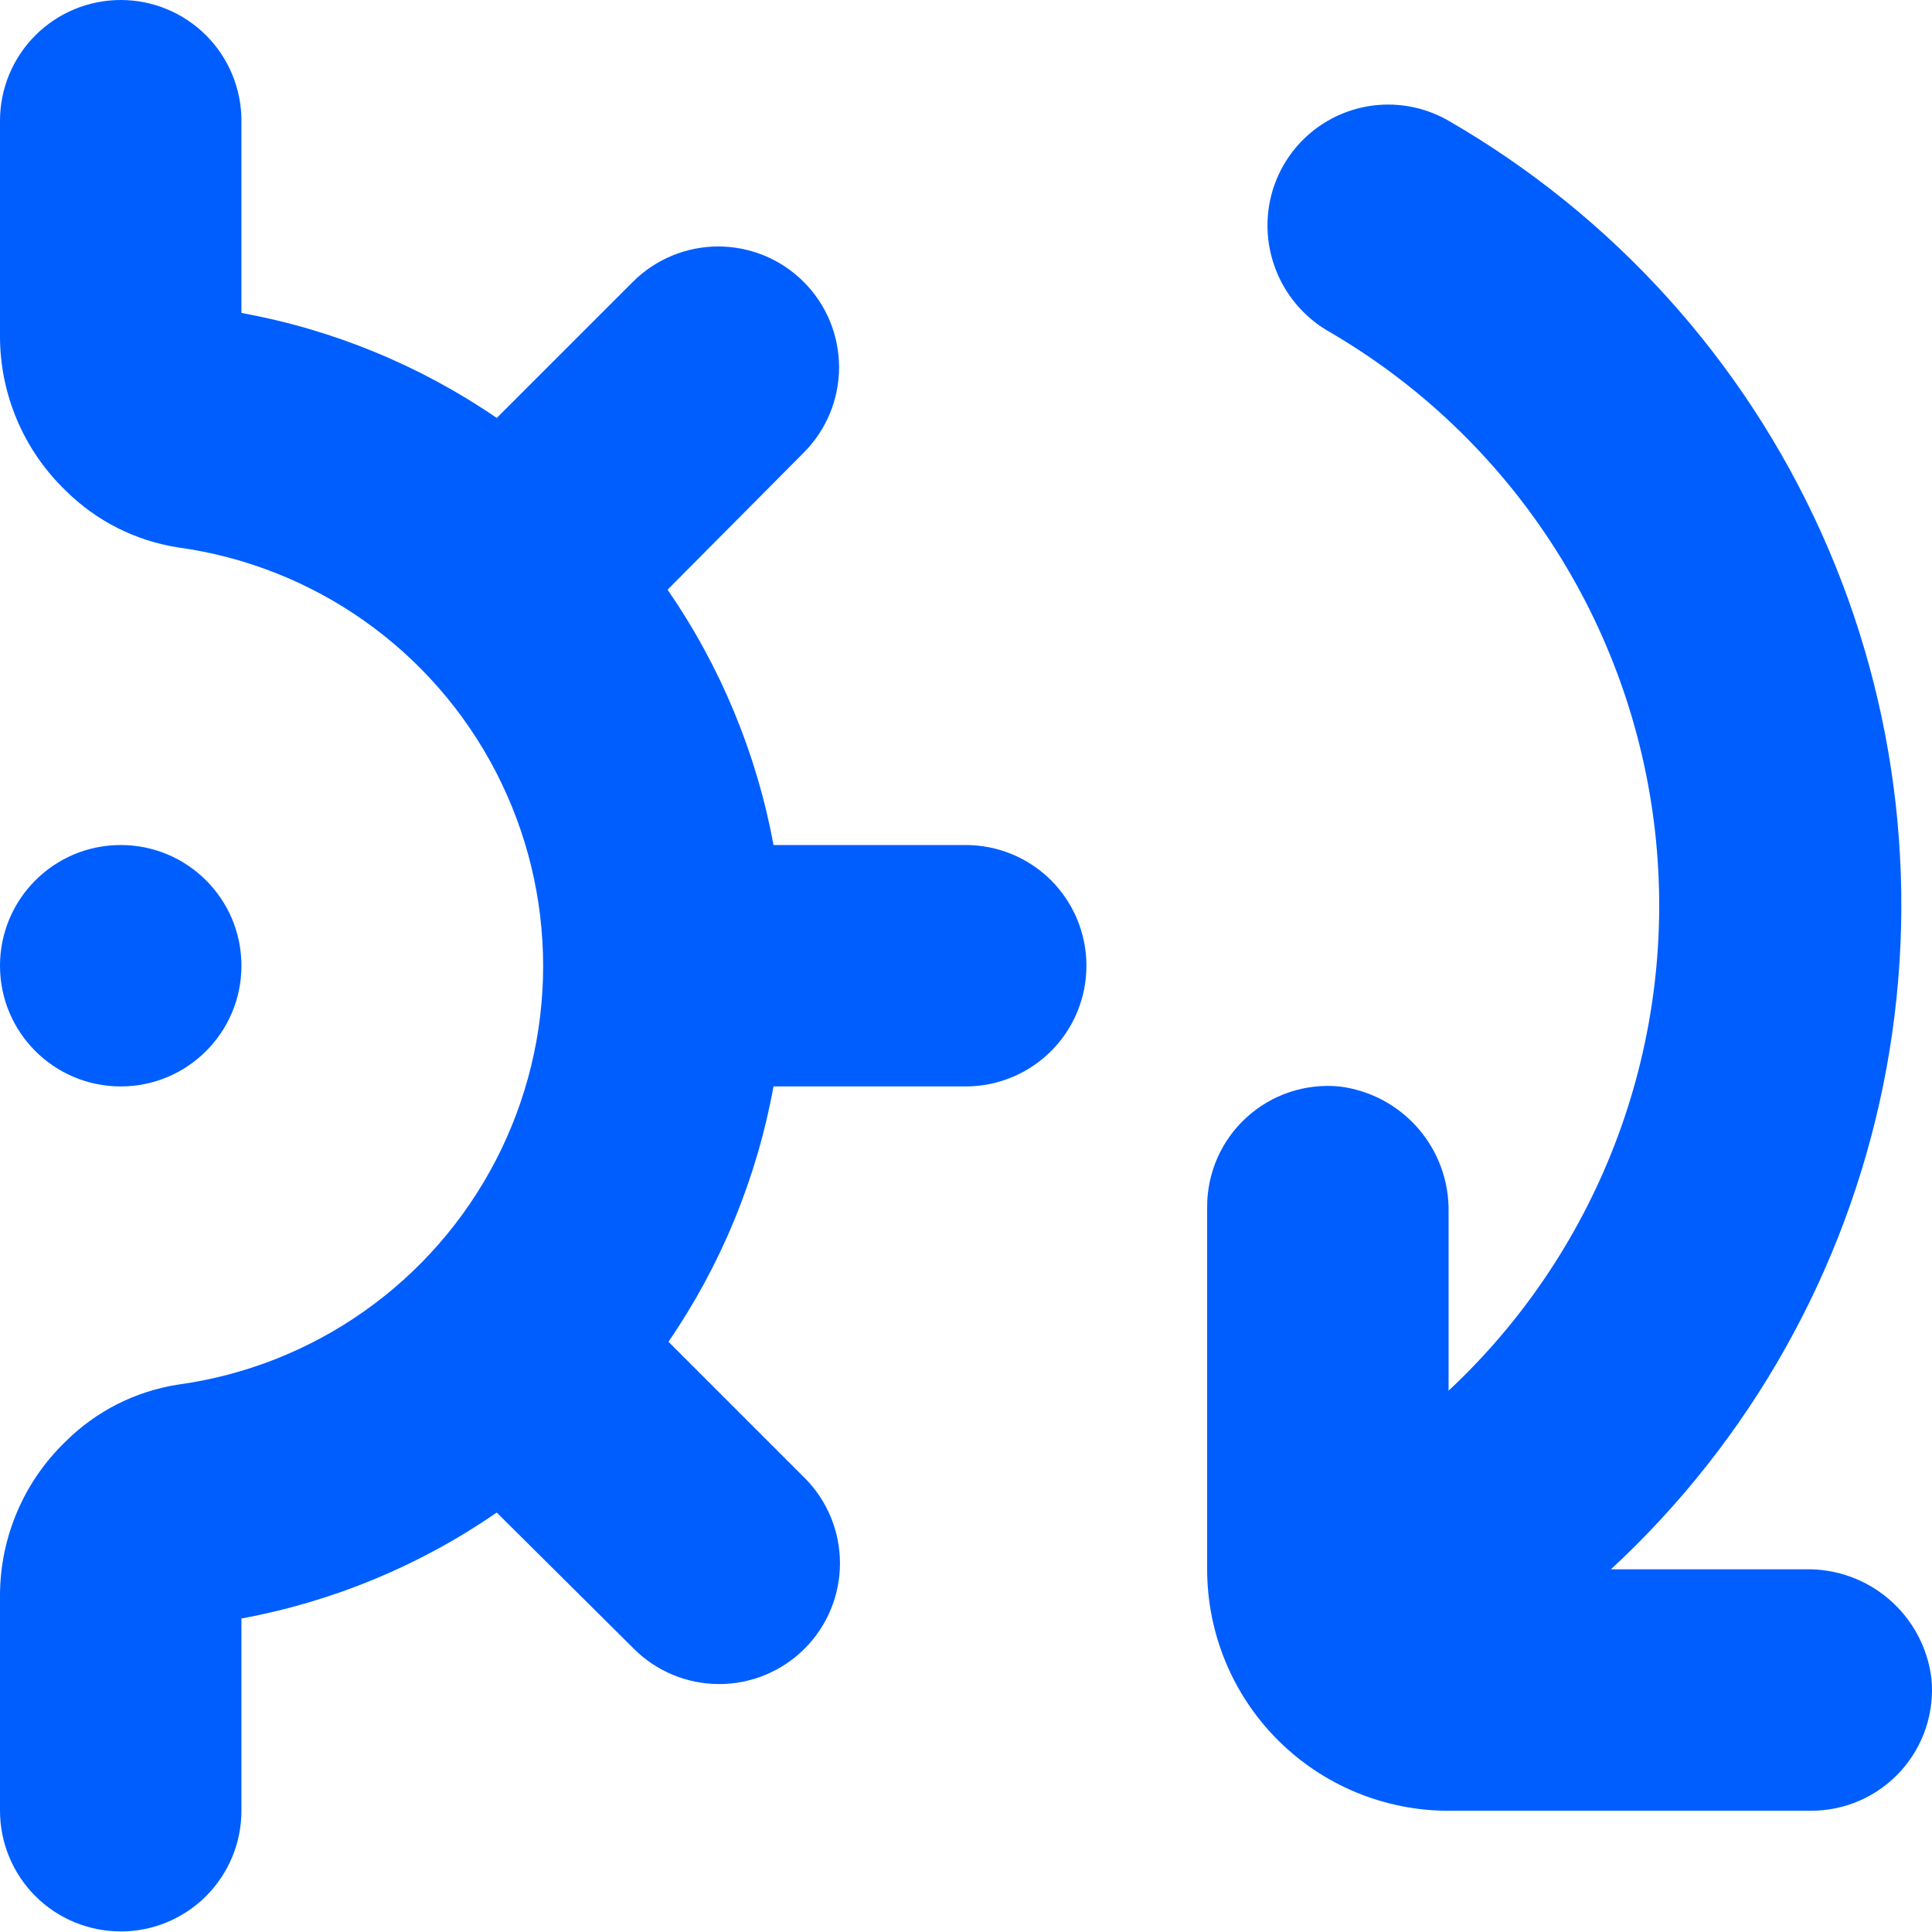 <?xml version="1.0" encoding="UTF-8"?> <svg xmlns="http://www.w3.org/2000/svg" width="60" height="60" viewBox="0 0 60 60" fill="none"> <path d="M3.749 59.983C4.743 59.983 5.697 59.588 6.4 58.885C7.103 58.182 7.498 57.228 7.498 56.234V50.264C10.344 49.739 13.046 48.618 15.427 46.974L19.682 51.201C20.385 51.905 21.34 52.3 22.334 52.3C23.329 52.3 24.284 51.905 24.987 51.201C25.691 50.498 26.086 49.544 26.086 48.548C26.086 47.553 25.691 46.599 24.987 45.896L20.76 41.669V41.669C22.394 39.286 23.505 36.584 24.022 33.74H29.992C30.986 33.74 31.939 33.345 32.643 32.642C33.346 31.939 33.74 30.986 33.74 29.991C33.74 28.997 33.346 28.044 32.643 27.34C31.939 26.637 30.986 26.243 29.992 26.243H24.022C23.497 23.397 22.375 20.695 20.732 18.313L24.959 14.059C25.663 13.355 26.058 12.401 26.058 11.406C26.058 10.411 25.663 9.457 24.959 8.754C24.256 8.05 23.301 7.654 22.306 7.654C21.312 7.654 20.357 8.05 19.654 8.754L15.427 12.981L15.427 12.98C13.044 11.347 10.341 10.235 7.498 9.719V3.749C7.498 2.754 7.103 1.801 6.4 1.098C5.697 0.395 4.743 0 3.749 0C2.755 0 1.801 0.395 1.098 1.098C0.395 1.801 0 2.754 0 3.749V10.441C-0.001 12.251 0.737 13.985 2.043 15.239C2.991 16.18 4.211 16.796 5.53 17.001C9.754 17.581 13.434 20.177 15.396 23.963C17.358 27.749 17.358 32.252 15.396 36.038C13.434 39.824 9.754 42.42 5.53 43C4.211 43.205 2.991 43.821 2.043 44.762C0.742 46.011 0.004 47.737 0 49.542V56.234C0 57.228 0.395 58.181 1.098 58.885C1.801 59.587 2.755 59.982 3.749 59.982L3.749 59.983Z" fill="#005EFF"></path> <path d="M44.987 56.234H56.233C57.294 56.239 58.308 55.794 59.022 55.01C59.737 54.225 60.085 53.175 59.982 52.119C59.864 51.172 59.4 50.302 58.678 49.677C57.956 49.052 57.028 48.717 56.074 48.736H50.029C54.355 44.732 57.313 39.47 58.486 33.694C59.658 27.918 58.986 21.919 56.563 16.546C54.141 11.172 50.091 6.696 44.987 3.75C44.22 3.307 43.321 3.15 42.45 3.306C41.579 3.463 40.791 3.922 40.225 4.604C39.661 5.285 39.355 6.145 39.363 7.03C39.368 7.698 39.55 8.353 39.889 8.929C40.228 9.505 40.712 9.981 41.294 10.31C46.925 13.593 50.671 19.345 51.399 25.822C52.127 32.299 49.749 38.738 44.987 43.189V37.65C45.006 36.696 44.67 35.768 44.045 35.046C43.42 34.325 42.55 33.86 41.603 33.742C40.547 33.638 39.497 33.987 38.713 34.702C37.928 35.416 37.484 36.43 37.489 37.491V48.737C37.489 50.726 38.279 52.633 39.685 54.039C41.091 55.445 42.998 56.235 44.987 56.235L44.987 56.234Z" fill="#005EFF"></path> <path d="M7.498 29.991C7.498 32.062 5.819 33.74 3.749 33.74C1.678 33.74 0 32.062 0 29.991C0 27.921 1.678 26.243 3.749 26.243C5.819 26.243 7.498 27.921 7.498 29.991Z" fill="#005EFF"></path> </svg> 